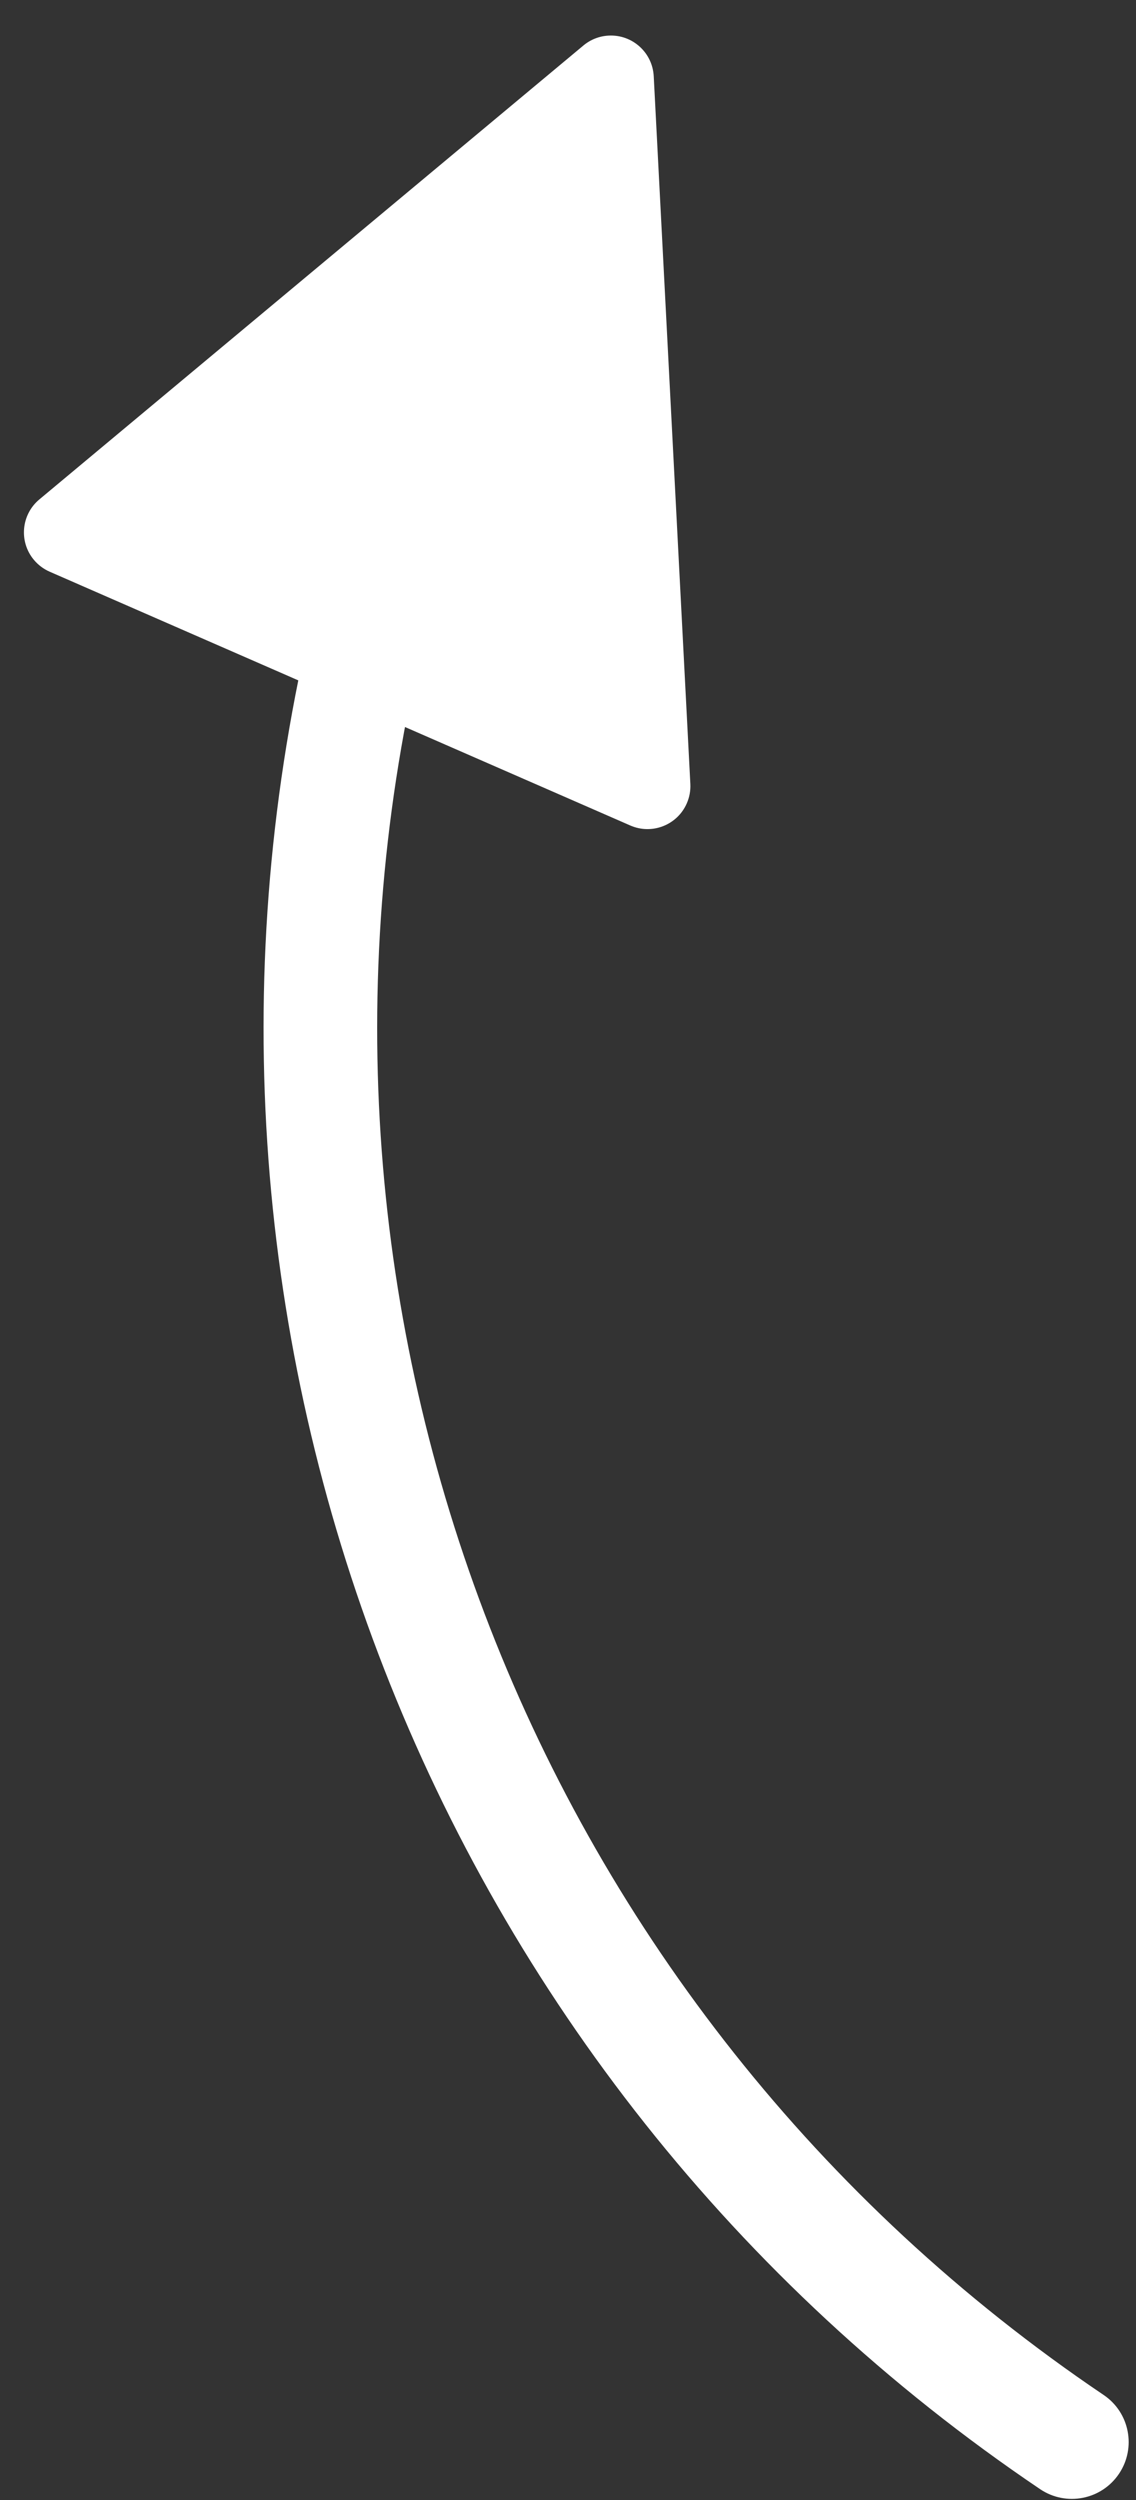 <?xml version="1.0" encoding="UTF-8"?>
<svg width="30px" height="66px" viewBox="0 0 30 66" version="1.1" xmlns="http://www.w3.org/2000/svg" xmlns:xlink="http://www.w3.org/1999/xlink">
    <rect x="0" y="0" width="30" height="66" fill="#333333" stroke="none"/>
    <!-- Generator: Sketch 51.2 (57519) - http://www.bohemiancoding.com/sketch -->
    <title>lava-domes-2/explorer-grocke-arrow</title>
    <desc>Created with Sketch.</desc>
    <defs></defs>
    <g id="November-December" stroke="none" stroke-width="1" fill="none" fill-rule="evenodd">
        <g id="Living-with-Lava-Domes-2" transform="translate(-314, -431)" fill="#FFFFFF" fill-rule="nonzero">
            <g id="Group" transform="translate(314, 431)">
                <path d="M15.407,1.201 L1.04,13.184 C0.559,13.585 0.494,14.3 0.895,14.78 C1.008,14.915 1.151,15.023 1.312,15.093 L16.645,21.793 C17.219,22.044 17.887,21.782 18.137,21.209 C18.208,21.047 18.24,20.872 18.231,20.696 L17.264,2.013 C17.232,1.388 16.699,0.907 16.074,0.94 C15.829,0.952 15.595,1.044 15.407,1.201 Z M8.173,16.602 C3.833,35.233 11.343,54.837 27.468,65.714 C28.155,66.177 29.087,65.996 29.55,65.309 C30.013,64.622 29.832,63.69 29.145,63.227 C14.06,53.052 7.035,34.711 11.095,17.283 C11.283,16.476 10.781,15.669 9.974,15.482 C9.168,15.294 8.361,15.795 8.173,16.602 Z" id="lava-domes-2/explorer-grocke-arrow"></path>
            </g>
        </g>
    </g>
</svg>